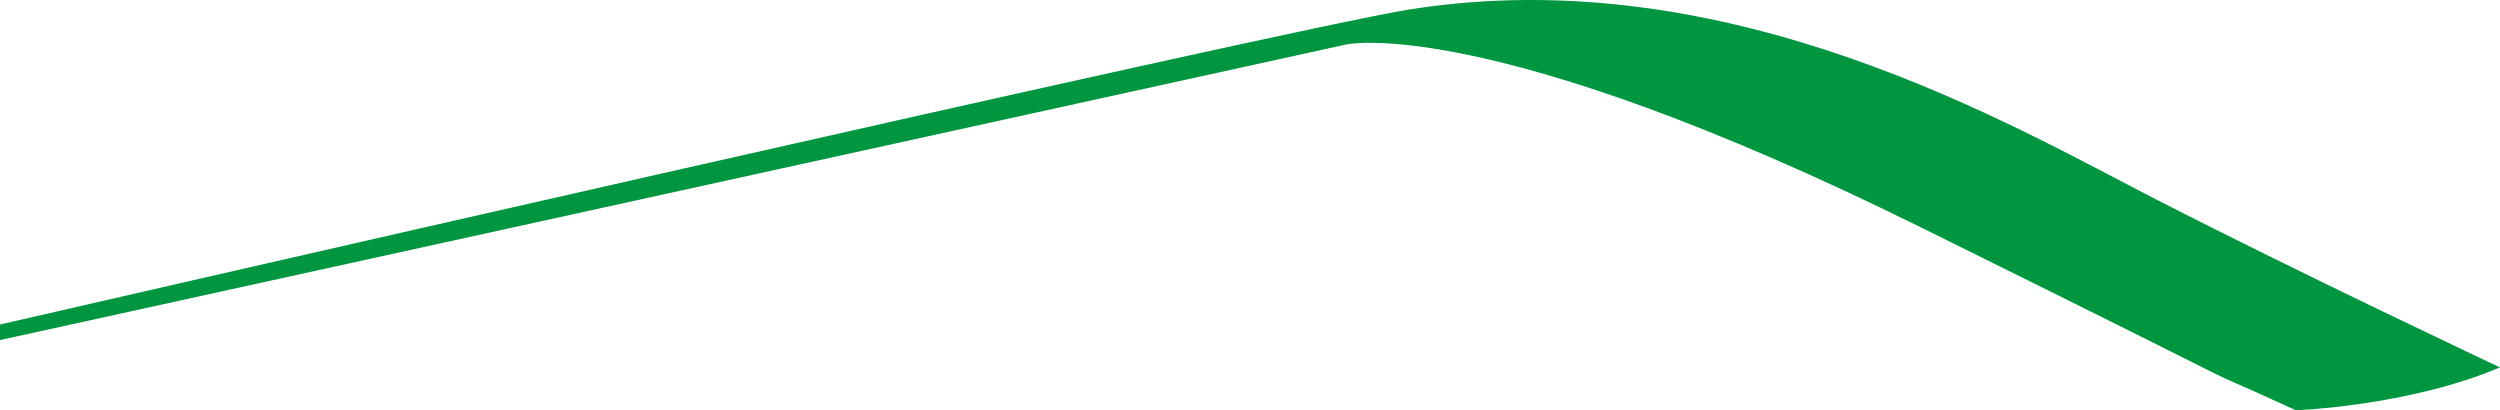 <svg id="Ebene_1" data-name="Ebene 1" xmlns="http://www.w3.org/2000/svg" viewBox="0 0 1690 277.33"><defs><style>.cls-1{fill:#009640;}</style></defs><path class="cls-1" d="M0,229.89,910.34,30s95.57-21,388.12,123.66S1448.64,230,1552,277.33c0,0,75.58-2.64,138-28.95,0,0-134.09-63.14-231.61-113.13S1169.74-27.87,953.25,6.33C867.81,19.83,0,219.36,0,219.36Z"/></svg>